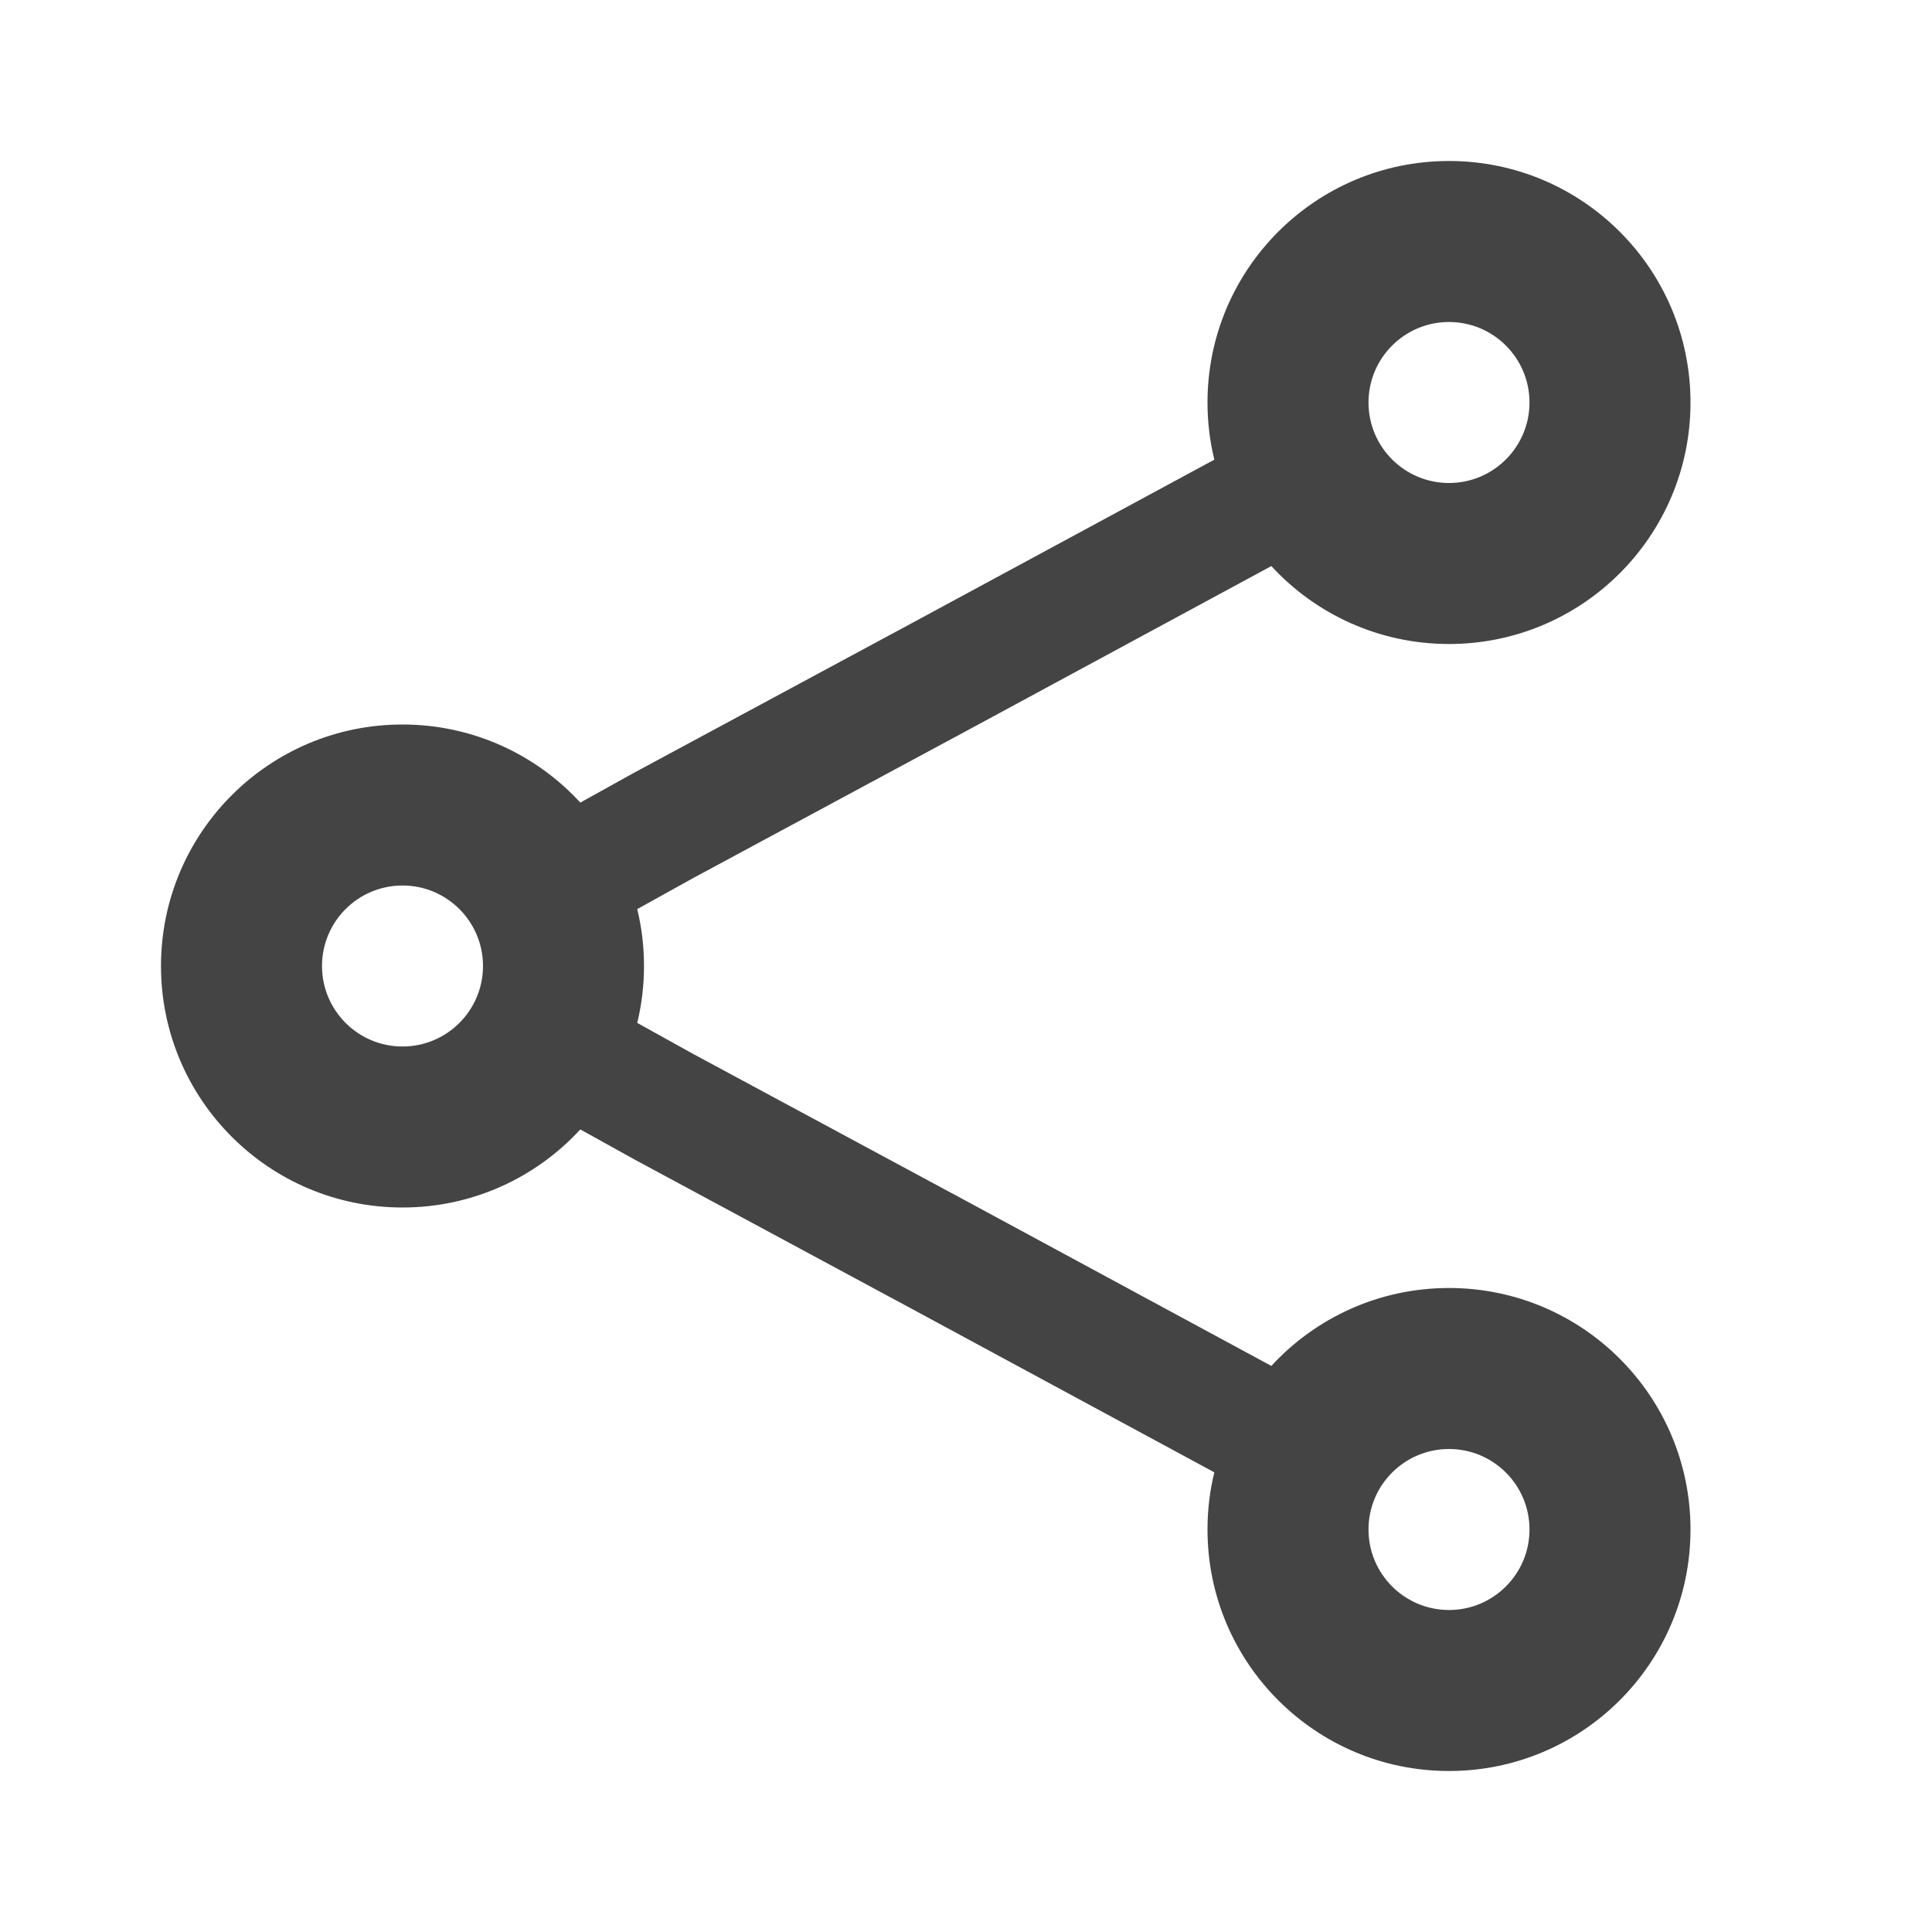 <svg xmlns="http://www.w3.org/2000/svg" width="24" height="24" viewBox="0 0 24 24" fill="none">
	<path fill-rule="evenodd" clip-rule="evenodd" d="M19 5C19 5.552 18.552 6 18 6C17.448 6 17 5.552 17 5C17 4.448 17.448 4 18 4C18.552 4 19 4.448 19 5ZM21 5C21 6.657 19.657 8 18 8C17.127 8 16.341 7.627 15.793 7.032L11.857 9.16L11.856 9.16L8.61 10.908L7.916 11.293C7.971 11.52 8 11.757 8 12C8 12.243 7.971 12.48 7.916 12.707L8.61 13.092L11.856 14.84L11.857 14.84L15.793 16.968C16.341 16.373 17.127 16 18 16C19.657 16 21 17.343 21 19C21 20.657 19.657 22 18 22C16.343 22 15 20.657 15 19C15 18.755 15.029 18.518 15.085 18.29L11.144 16.16L11.143 16.16L7.894 14.41L7.886 14.406L7.886 14.406L7.209 14.03C6.661 14.626 5.874 15 5 15C3.343 15 2 13.657 2 12C2 10.343 3.343 9 5 9C5.874 9 6.661 9.374 7.209 9.97L7.886 9.594L7.894 9.59L7.894 9.59L11.143 7.84L11.144 7.84L15.085 5.71C15.029 5.482 15 5.245 15 5C15 3.343 16.343 2 18 2C19.657 2 21 3.343 21 5ZM5 13C5.552 13 6 12.552 6 12C6 11.448 5.552 11 5 11C4.448 11 4 11.448 4 12C4 12.552 4.448 13 5 13ZM19 19C19 19.552 18.552 20 18 20C17.448 20 17 19.552 17 19C17 18.448 17.448 18 18 18C18.552 18 19 18.448 19 19Z" fill="#444444"/>
</svg>